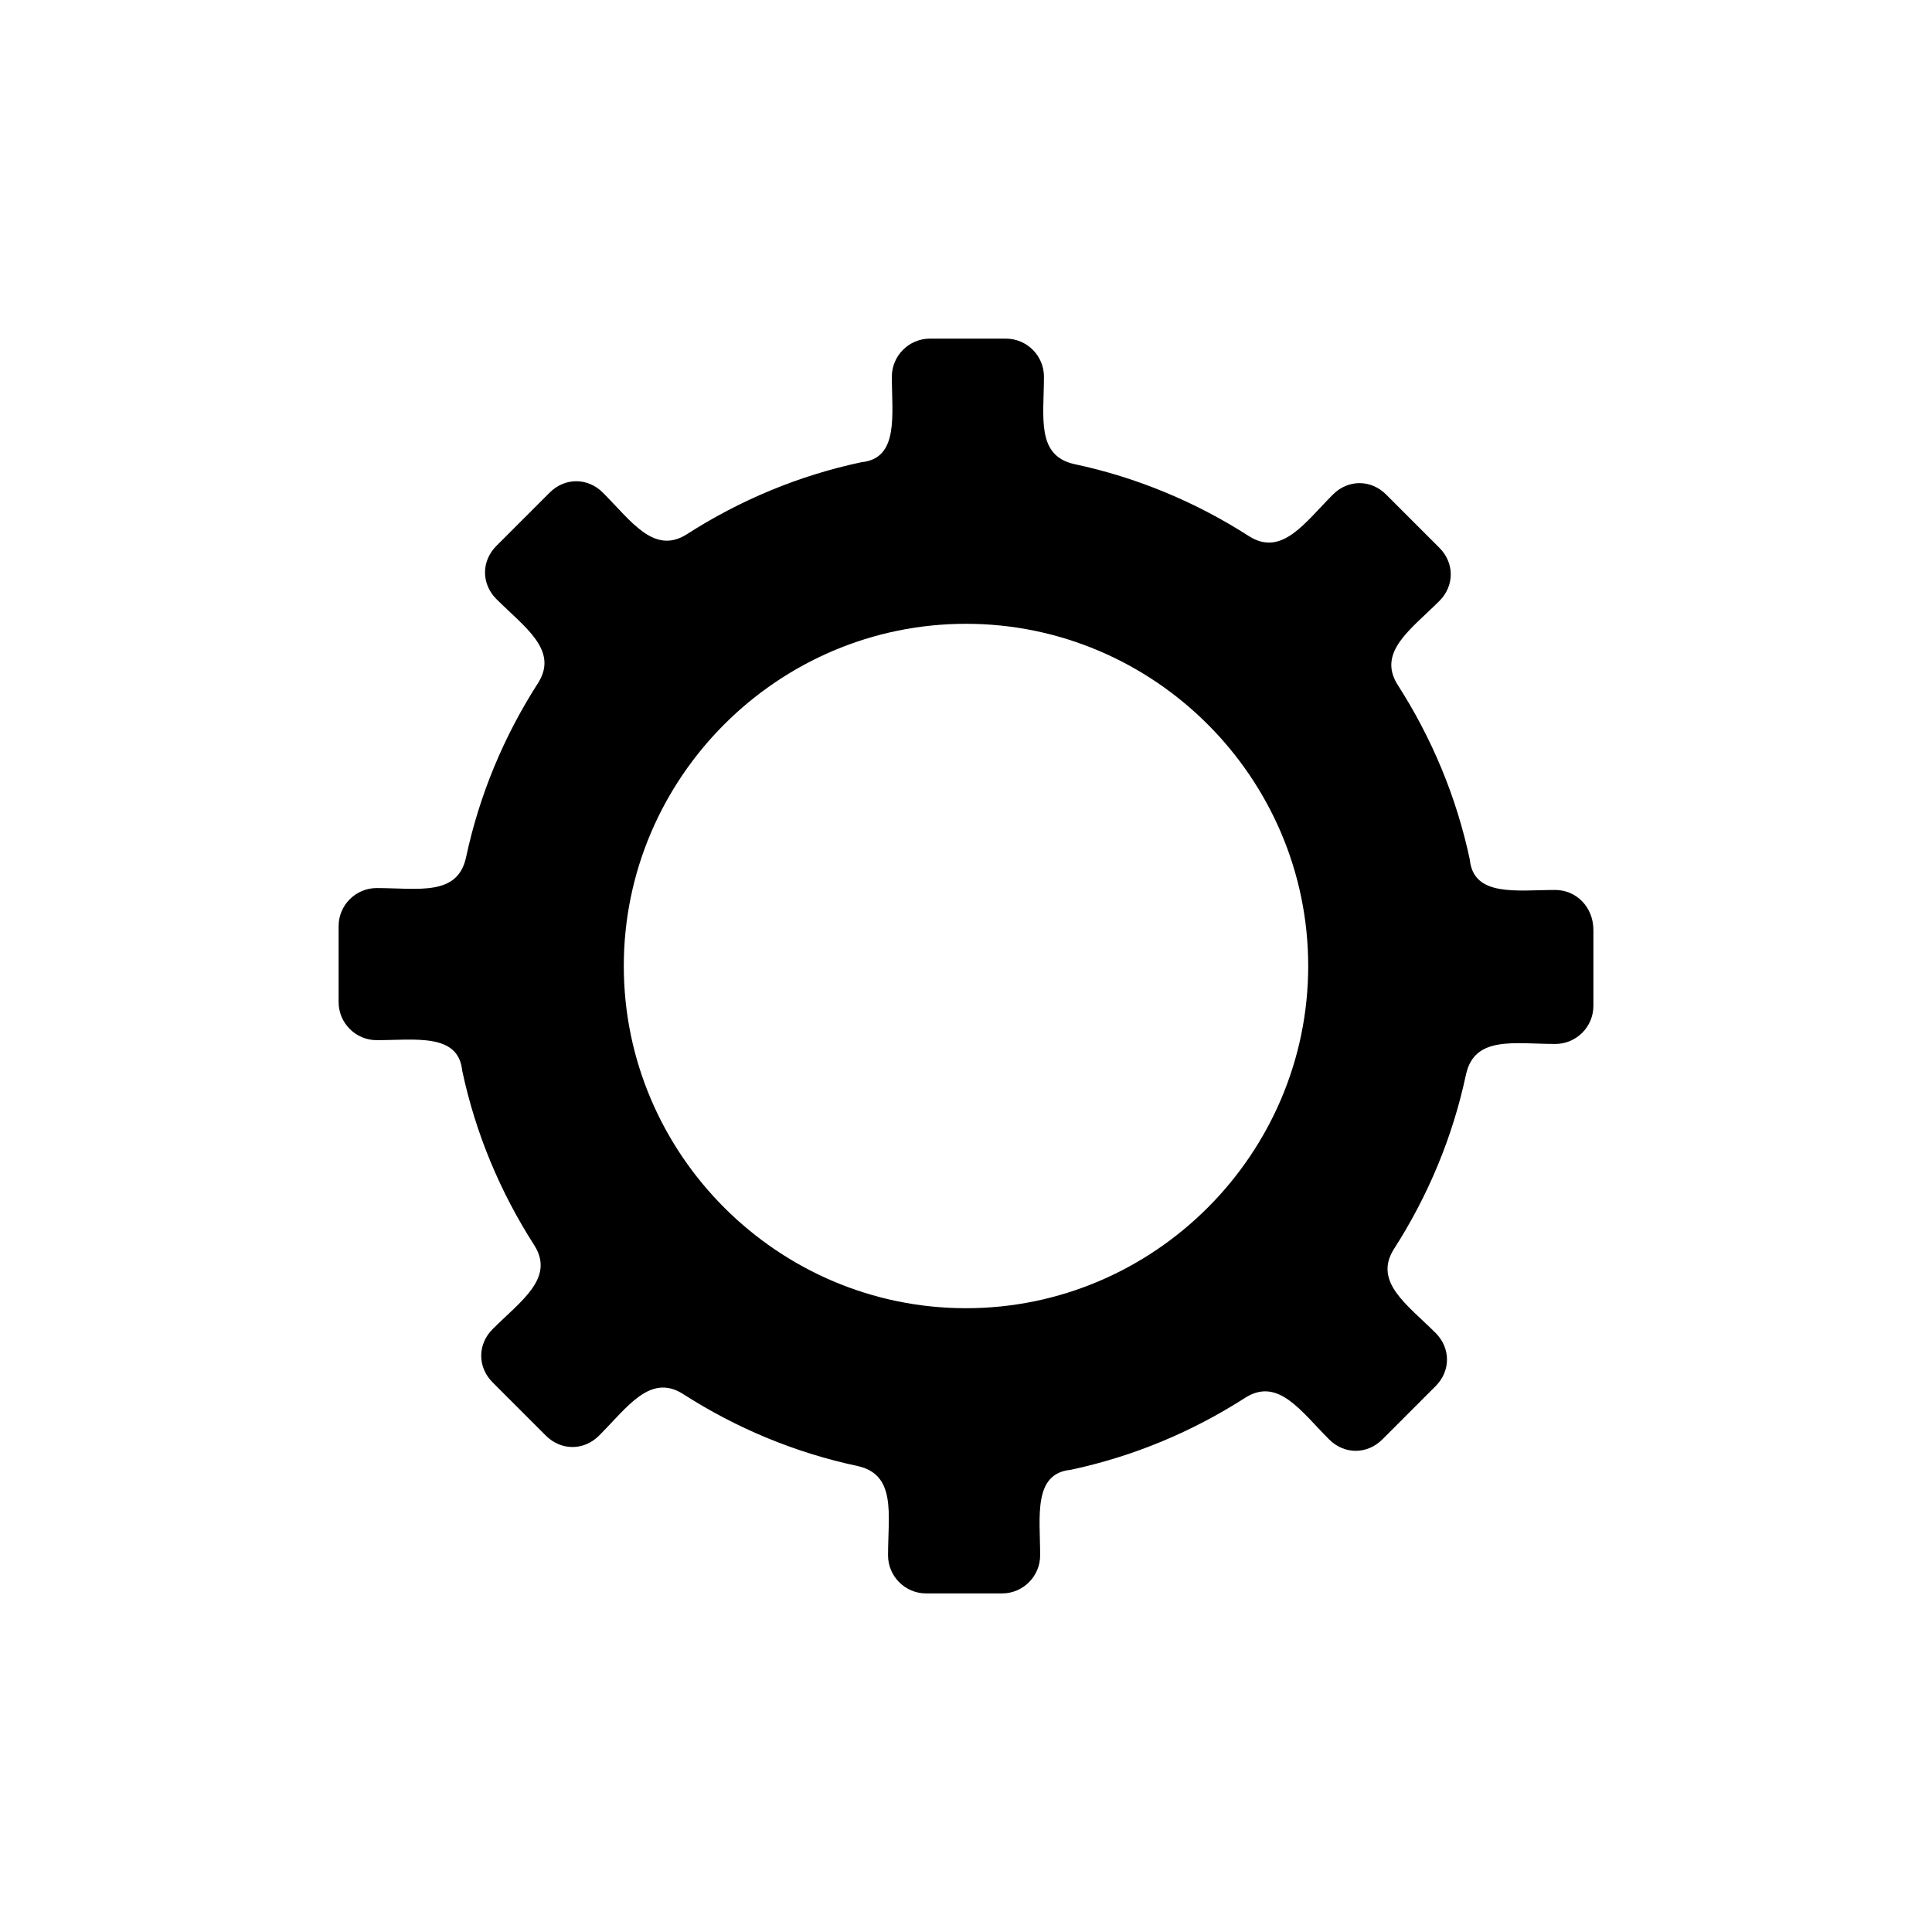 <?xml version="1.0" encoding="UTF-8"?>
<!-- The Best Svg Icon site in the world: iconSvg.co, Visit us! https://iconsvg.co -->
<svg fill="#000000" width="800px" height="800px" version="1.1" viewBox="144 144 512 512" xmlns="http://www.w3.org/2000/svg">
 <path d="m556.18 379.85c-10.168 0-21.68 1.941-22.672-8.062-3.527-16.625-10.078-32.242-19.145-46.352-5.422-8.68 3.613-14.695 11.082-22.168 4.031-4.031 4.031-10.078 0-14.105l-14.105-14.105c-4.031-4.031-10.078-4.031-14.105 0-7.43 7.43-13.477 16.512-22.164 11.082-14.113-9.07-29.727-15.617-46.352-19.145-10.18-2.262-8.062-12.449-8.062-23.176 0-5.543-4.527-10.078-10.078-10.078h-20.152c-5.543 0-10.078 4.535-10.078 10.078 0 10.176 1.941 21.668-8.062 22.672-16.625 3.527-32.242 10.078-46.352 19.145-8.68 5.426-14.695-3.613-22.168-11.082-4.031-4.031-10.078-4.031-14.105 0l-14.105 14.105c-4.031 4.031-4.031 10.078 0 14.105 7.441 7.441 16.512 13.48 11.082 22.168-9.07 14.105-15.617 29.727-19.145 46.352-2.297 10.324-12.773 8.062-23.68 8.062-5.543 0-10.078 4.535-10.078 10.078v20.152c0 5.543 4.535 10.078 10.078 10.078 10.168 0 21.668-1.945 22.672 8.062 3.527 16.625 10.078 32.242 19.145 46.352 5.426 8.68-3.613 14.695-11.082 22.164-4.031 4.035-4.031 10.078 0 14.113l14.105 14.105c4.031 4.031 10.078 4.031 14.105 0 7.457-7.457 13.48-16.512 22.168-11.082 14.105 9.07 29.727 15.617 46.352 19.145 10.324 2.297 8.062 12.766 8.062 23.68 0 5.543 4.535 10.078 10.078 10.078h20.152c5.543 0 10.078-4.535 10.078-10.078 0-10.156-1.945-21.68 8.062-22.672 16.625-3.527 32.242-10.078 46.352-19.145 8.676-5.422 14.66 3.578 22.164 11.082 4.035 4.031 10.078 4.031 14.113 0l14.105-14.113c4.031-4.031 4.031-10.078 0-14.105-7.445-7.441-16.516-13.477-11.082-22.164 9.07-14.113 15.617-29.727 19.145-46.352 2.297-10.324 12.766-8.066 23.68-8.066 5.543 0 10.078-4.527 10.078-10.078v-20.152c-0.012-6.047-4.543-10.578-10.086-10.578zm-156.18 110.84c-49.879 0-90.688-40.809-90.688-90.688s40.809-90.688 90.688-90.688 90.688 40.809 90.688 90.688c-0.004 49.879-40.812 90.688-90.688 90.688z"/>
</svg>